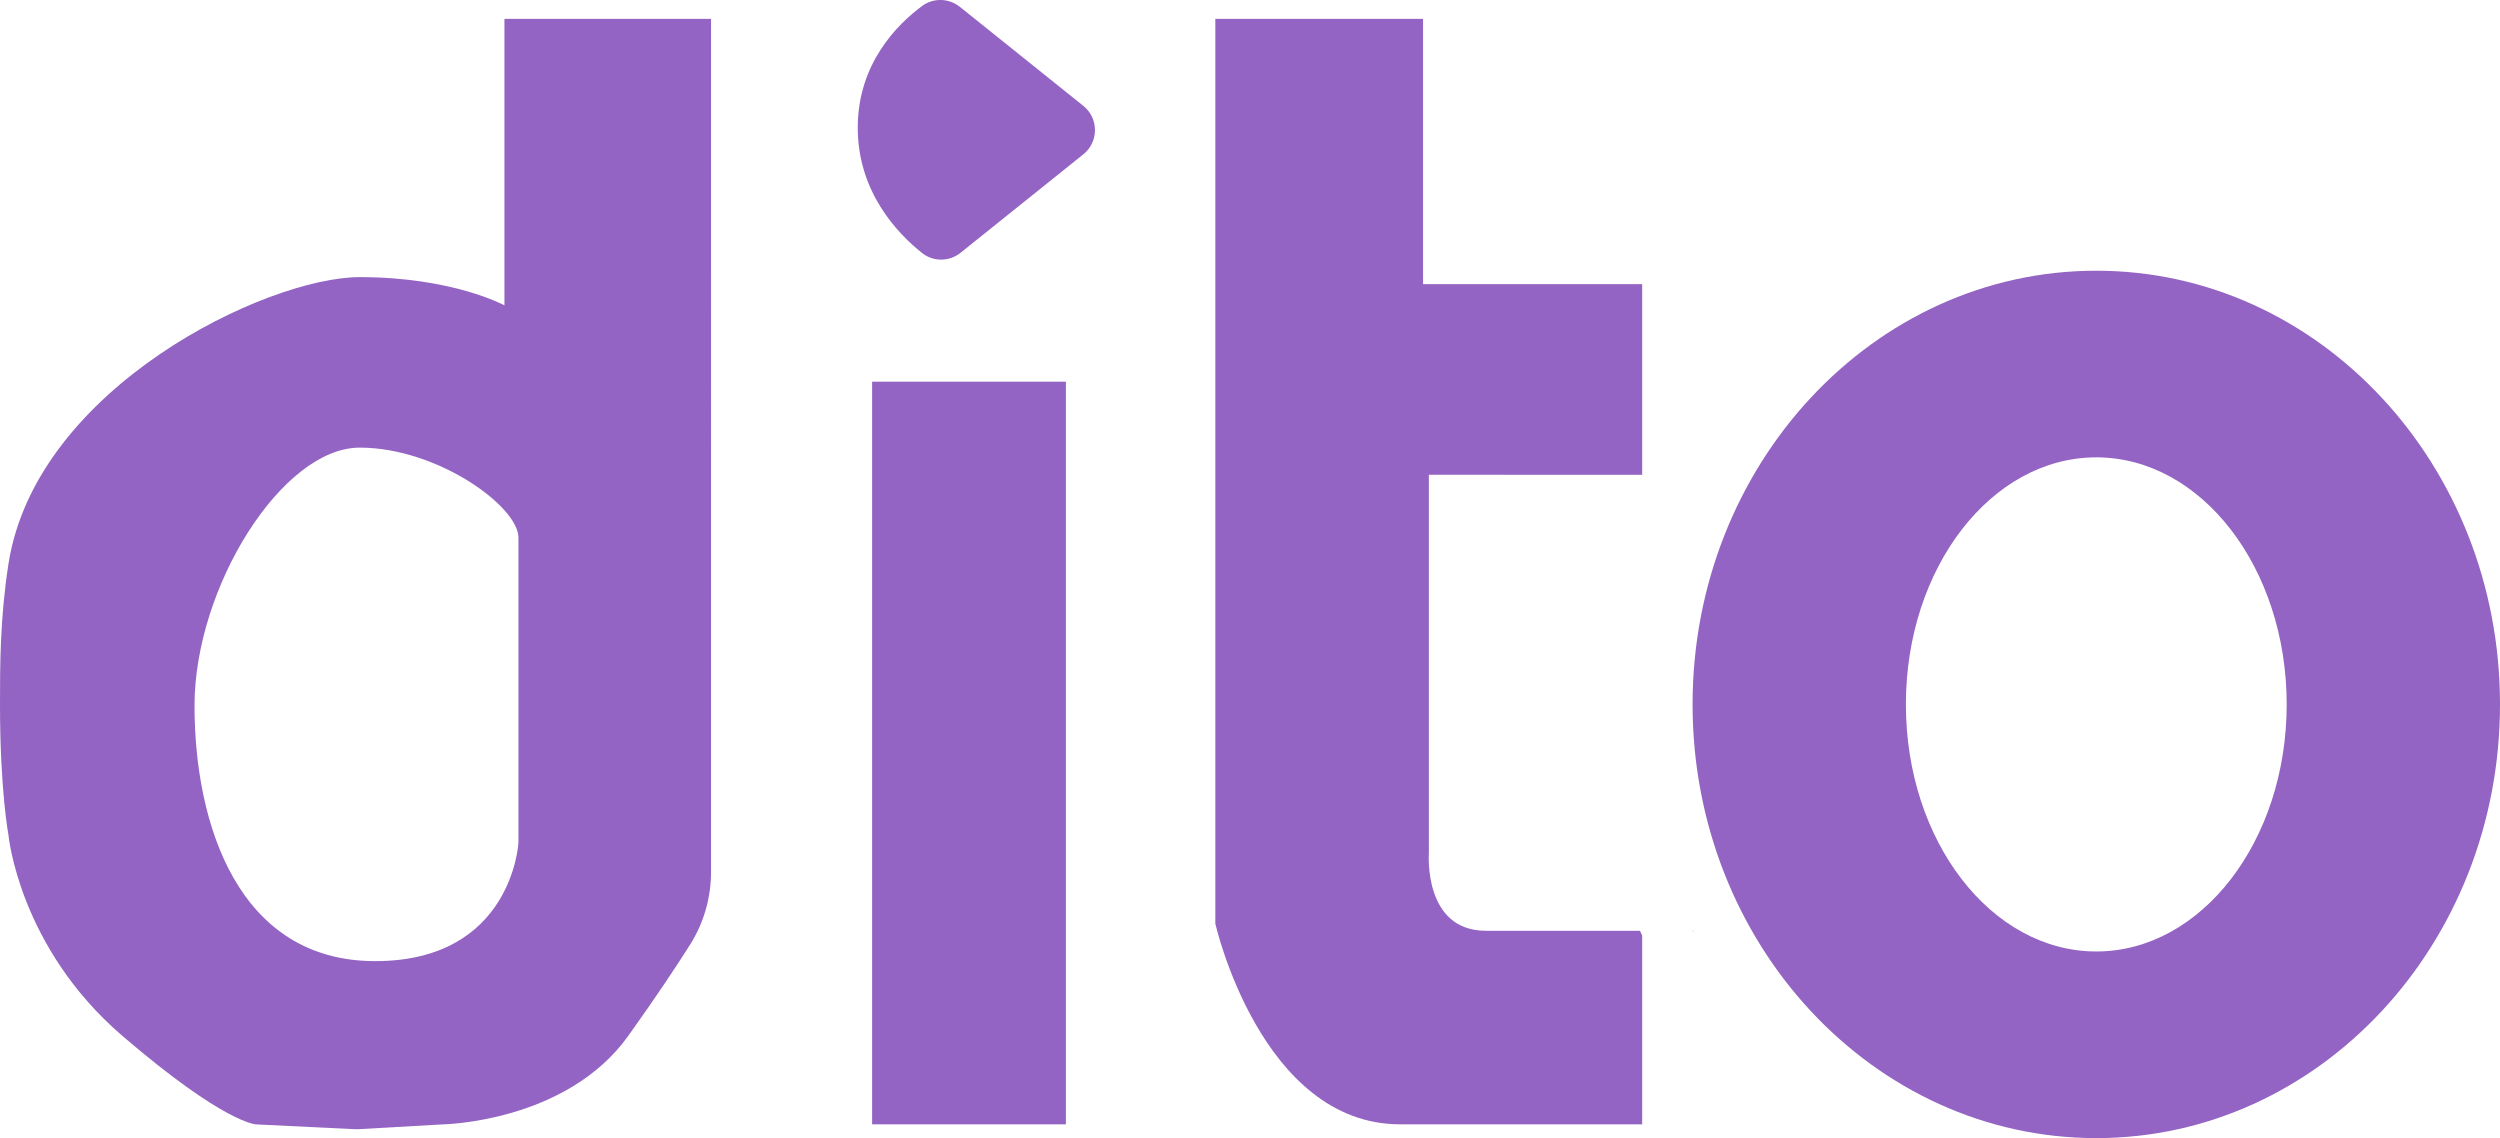 <?xml version="1.0" encoding="UTF-8"?><svg id="Layer_2" xmlns="http://www.w3.org/2000/svg" viewBox="0 0 339.29 154.45"><defs><style>.cls-1{fill:#9364c3;}.cls-2{fill:#c083ff;}</style></defs><g id="Layer_1-2"><g><path class="cls-1" d="M68.46,2.56V41.44s-7.01-3.83-19.64-3.83S4.87,52.61,1.15,76.52c-1.15,7.41-1.15,13.84-1.15,19.07,0,11.71,1.15,17.74,1.15,17.74,0,0,1.41,15.18,15.43,27.23,14.02,12.04,18.22,12.04,18.22,12.04l13.35,.65c.15,0,.31,0,.46,0l11.43-.65s16.82-.24,25.24-12.04c3.91-5.47,6.6-9.55,8.37-12.35,1.87-2.95,2.85-6.38,2.85-9.87V2.56h-28.04Zm1.9,111.82s-.84,16.06-19.44,16.06-24.52-18.6-24.52-34.66,11.88-35.03,22.42-35.03,21.54,7.98,21.54,12.21v41.42Z"/><rect class="cls-1" x="118.36" y="51.8" width="26.3" height="100.79"/><path class="cls-1" d="M130.27,.93c-1.49-1.19-3.59-1.25-5.12-.12-3.41,2.52-8.74,7.85-8.74,16.52s5.31,14.28,8.72,17c1.53,1.22,3.71,1.2,5.24-.03l16.66-13.36c2.1-1.69,2.1-4.89,0-6.57L130.27,.93Z"/><path class="cls-1" d="M193.92,64.43v51.38s-.77,10.51,7.73,10.51h20.92l.3,.65v25.62h-32.83c-18.92,0-25.1-27.23-25.1-27.23V2.56h28.19V38.56h29.74v25.88"/><polygon class="cls-2" points="229.8 126.32 229.8 126.49 229.7 126.32 229.8 126.32"/><path class="cls-1" d="M284.5,36.74c-30.26,0-54.79,26.35-54.79,58.86s24.53,58.86,54.79,58.86,54.79-26.35,54.79-58.86-24.53-58.86-54.79-58.86Zm0,92.39c-14.28,0-25.84-15.01-25.84-33.53s11.57-33.53,25.84-33.53,25.84,15.01,25.84,33.53-11.57,33.53-25.84,33.53Z"/></g></g></svg>